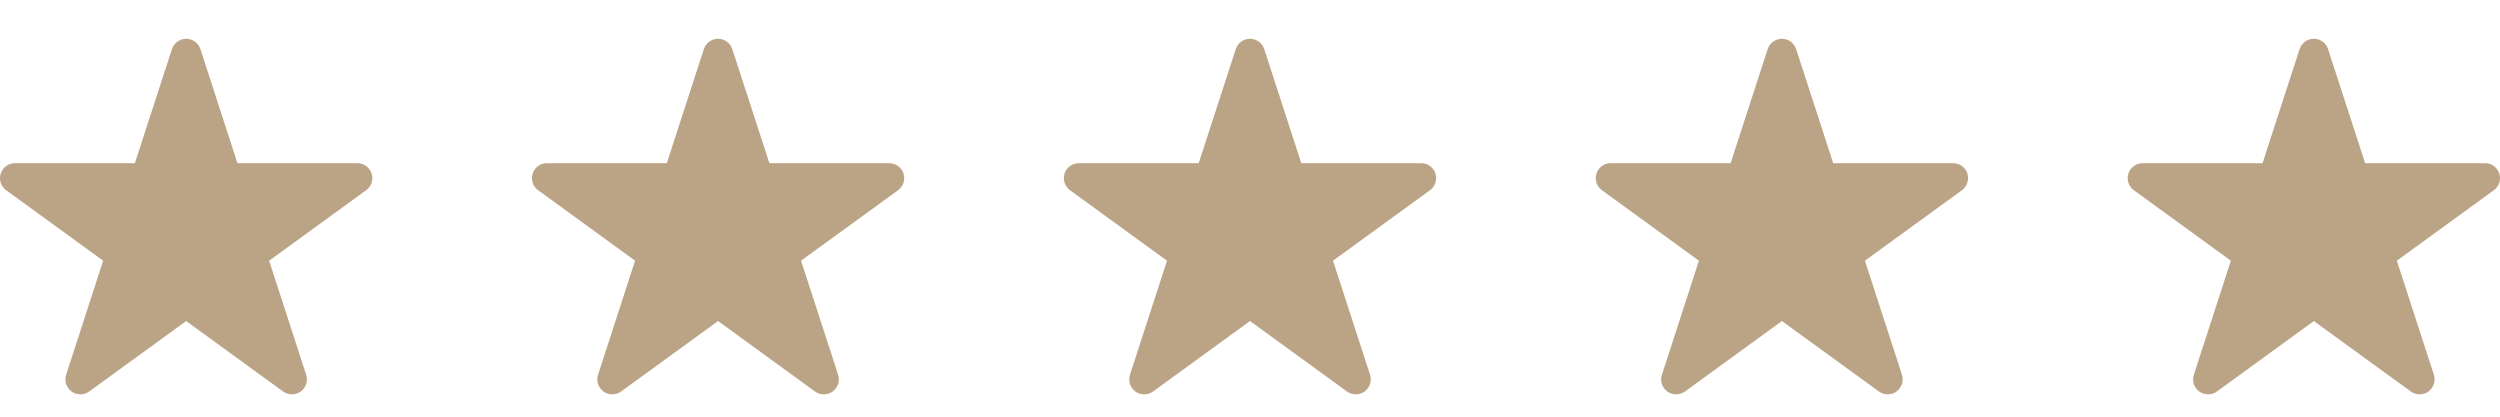 <svg xmlns="http://www.w3.org/2000/svg" fill="none" viewBox="0 0 60 10" height="10" width="60">
<path fill="#BBA486" d="M8.787 4.566L6.459 6.257L7.348 8.994C7.397 9.142 7.344 9.304 7.218 9.396C7.155 9.442 7.081 9.464 7.006 9.464C6.932 9.464 6.858 9.442 6.795 9.396L4.468 7.705L2.14 9.396C2.014 9.487 1.843 9.487 1.717 9.396C1.592 9.304 1.539 9.142 1.587 8.994L2.476 6.257L0.148 4.566C0.022 4.475 -0.031 4.313 0.018 4.164C0.066 4.016 0.204 3.916 0.36 3.916H3.237L4.126 1.18C4.174 1.032 4.312 0.931 4.468 0.931C4.624 0.931 4.762 1.032 4.81 1.18L5.699 3.916H8.576C8.731 3.916 8.87 4.016 8.918 4.164C8.966 4.313 8.913 4.475 8.787 4.566Z"></path>
<path fill="#BBA486" d="M21.553 4.566L19.225 6.257L20.115 8.994C20.163 9.142 20.11 9.304 19.984 9.396C19.921 9.442 19.847 9.464 19.773 9.464C19.698 9.464 19.624 9.442 19.561 9.396L17.234 7.705L14.906 9.396C14.78 9.487 14.61 9.487 14.483 9.396C14.358 9.304 14.305 9.142 14.353 8.994L15.242 6.257L12.915 4.566C12.789 4.475 12.736 4.313 12.784 4.164C12.832 4.016 12.97 3.916 13.126 3.916H16.003L16.892 1.18C16.94 1.032 17.078 0.931 17.234 0.931C17.39 0.931 17.528 1.032 17.576 1.18L18.465 3.916H21.342C21.497 3.916 21.636 4.016 21.684 4.164C21.732 4.313 21.679 4.475 21.553 4.566Z"></path>
<path fill="#BBA486" d="M34.319 4.566L31.992 6.257L32.881 8.994C32.929 9.142 32.876 9.304 32.75 9.396C32.687 9.442 32.613 9.464 32.539 9.464C32.465 9.464 32.391 9.442 32.328 9.396L30 7.705L27.673 9.396C27.546 9.487 27.376 9.487 27.25 9.396C27.124 9.304 27.071 9.142 27.119 8.994L28.008 6.257L25.681 4.566C25.555 4.475 25.502 4.313 25.55 4.164C25.598 4.016 25.737 3.916 25.892 3.916H28.769L29.658 1.18C29.706 1.032 29.844 0.931 30 0.931C30.156 0.931 30.294 1.032 30.342 1.18L31.231 3.916H34.108C34.264 3.916 34.402 4.016 34.45 4.164C34.498 4.313 34.445 4.475 34.319 4.566Z"></path>
<path fill="#BBA486" d="M47.086 4.566L44.758 6.257L45.647 8.994C45.695 9.142 45.642 9.304 45.517 9.396C45.453 9.442 45.379 9.464 45.305 9.464C45.231 9.464 45.157 9.442 45.094 9.396L42.766 7.705L40.439 9.396C40.312 9.487 40.142 9.487 40.016 9.396C39.89 9.304 39.837 9.142 39.886 8.994L40.774 6.257L38.447 4.566C38.321 4.475 38.268 4.313 38.316 4.164C38.364 4.016 38.503 3.916 38.658 3.916H41.535L42.424 1.18C42.472 1.032 42.611 0.931 42.766 0.931C42.922 0.931 43.06 1.032 43.108 1.18L43.997 3.916H46.874C47.03 3.916 47.168 4.016 47.217 4.164C47.264 4.313 47.211 4.475 47.086 4.566Z"></path>
<path fill="#BBA486" d="M59.852 4.566L57.524 6.257L58.413 8.994C58.461 9.142 58.408 9.304 58.283 9.396C58.219 9.442 58.145 9.464 58.071 9.464C57.997 9.464 57.923 9.442 57.86 9.396L55.532 7.705L53.205 9.396C53.079 9.487 52.908 9.487 52.782 9.396C52.656 9.304 52.603 9.142 52.652 8.994L53.541 6.257L51.213 4.566C51.087 4.475 51.034 4.313 51.082 4.164C51.131 4.016 51.269 3.916 51.424 3.916H54.301L55.19 1.18C55.239 1.032 55.377 0.931 55.532 0.931C55.688 0.931 55.826 1.032 55.874 1.18L56.763 3.916H59.641C59.796 3.916 59.934 4.016 59.983 4.164C60.03 4.313 59.977 4.475 59.852 4.566Z"></path>
</svg>
